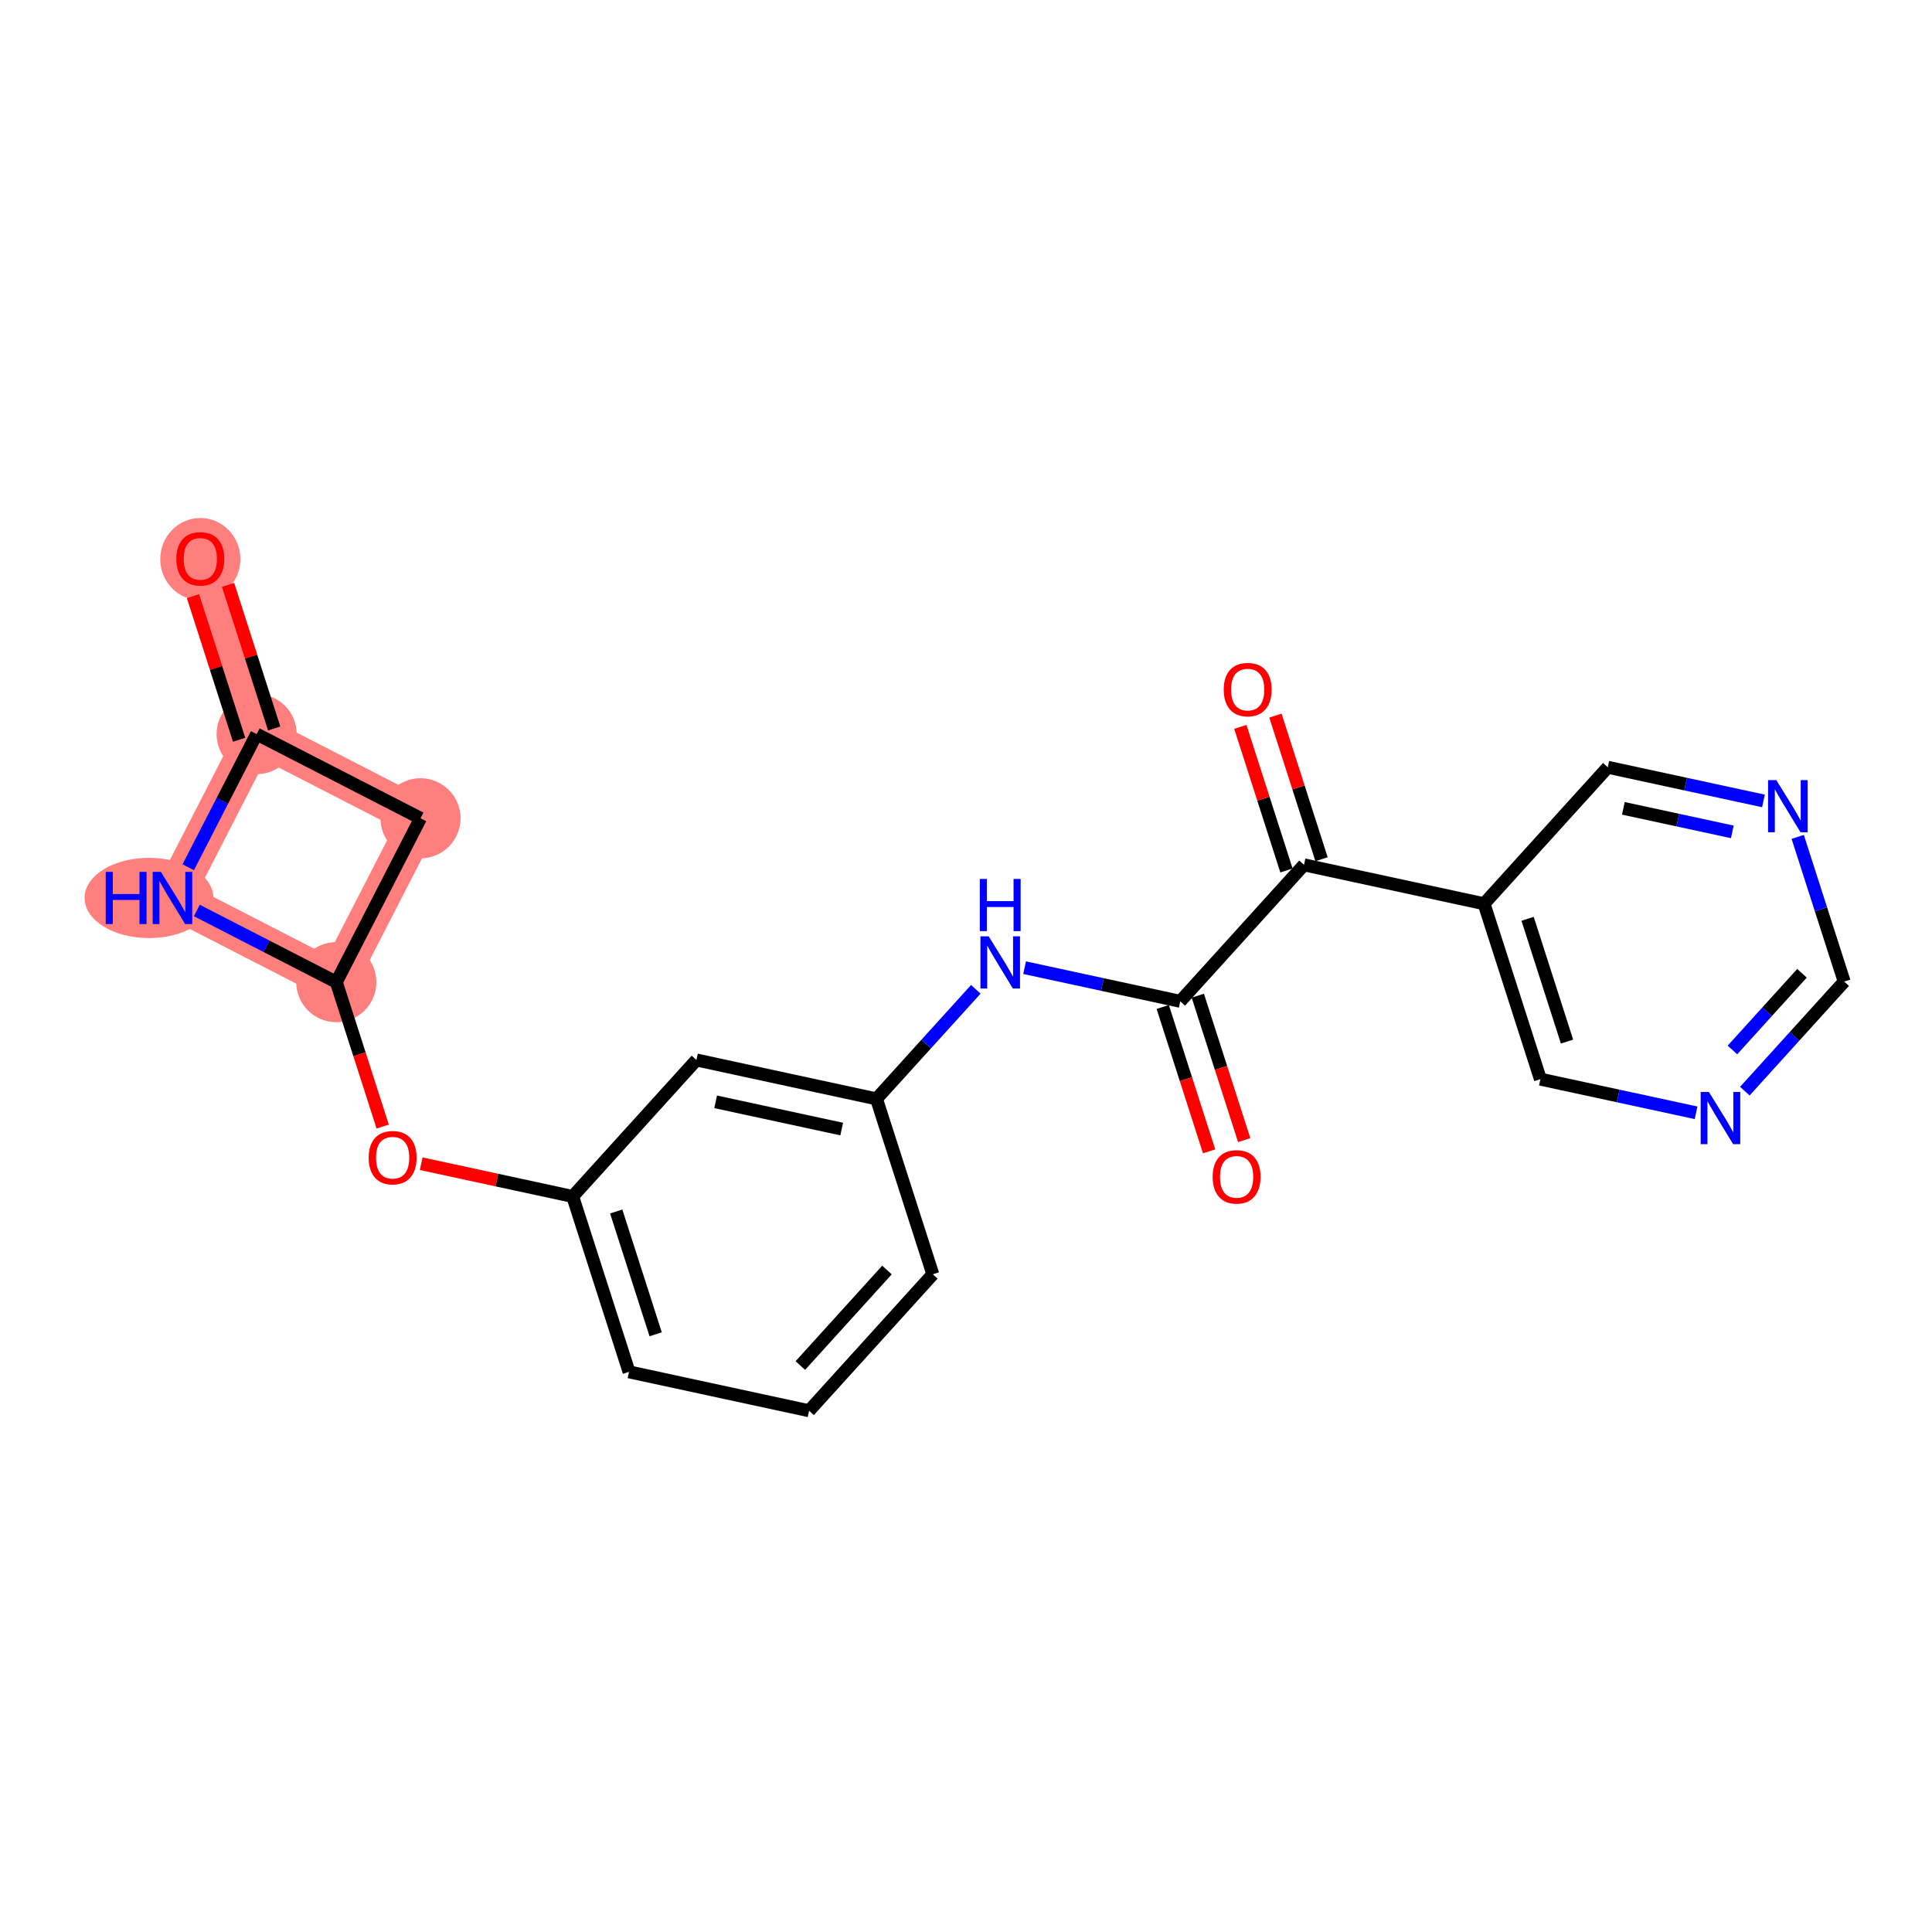 <?xml version='1.0' encoding='iso-8859-1'?>
<svg version='1.1' baseProfile='full'
              xmlns='http://www.w3.org/2000/svg'
                      xmlns:rdkit='http://www.rdkit.org/xml'
                      xmlns:xlink='http://www.w3.org/1999/xlink'
                  xml:space='preserve'
width='300px' height='300px' viewBox='0 0 300 300'>
<!-- END OF HEADER -->
<rect style='opacity:1.0;fill:#FFFFFF;stroke:none' width='300' height='300' x='0' y='0'> </rect>
<rect style='opacity:1.0;fill:#FFFFFF;stroke:none' width='300' height='300' x='0' y='0'> </rect>
<path d='M 31.105,86.757 L 39.852,113.992' style='fill:none;fill-rule:evenodd;stroke:#FF7F7F;stroke-width:6.1px;stroke-linecap:butt;stroke-linejoin:miter;stroke-opacity:1' />
<path d='M 39.852,113.992 L 65.295,127.065' style='fill:none;fill-rule:evenodd;stroke:#FF7F7F;stroke-width:6.1px;stroke-linecap:butt;stroke-linejoin:miter;stroke-opacity:1' />
<path d='M 39.852,113.992 L 26.779,139.435' style='fill:none;fill-rule:evenodd;stroke:#FF7F7F;stroke-width:6.1px;stroke-linecap:butt;stroke-linejoin:miter;stroke-opacity:1' />
<path d='M 65.295,127.065 L 52.222,152.508' style='fill:none;fill-rule:evenodd;stroke:#FF7F7F;stroke-width:6.1px;stroke-linecap:butt;stroke-linejoin:miter;stroke-opacity:1' />
<path d='M 52.222,152.508 L 26.779,139.435' style='fill:none;fill-rule:evenodd;stroke:#FF7F7F;stroke-width:6.1px;stroke-linecap:butt;stroke-linejoin:miter;stroke-opacity:1' />
<ellipse cx='31.105' cy='86.82' rx='5.721' ry='5.882'  style='fill:#FF7F7F;fill-rule:evenodd;stroke:#FF7F7F;stroke-width:1.0px;stroke-linecap:butt;stroke-linejoin:miter;stroke-opacity:1' />
<ellipse cx='39.852' cy='113.992' rx='5.721' ry='5.721'  style='fill:#FF7F7F;fill-rule:evenodd;stroke:#FF7F7F;stroke-width:1.0px;stroke-linecap:butt;stroke-linejoin:miter;stroke-opacity:1' />
<ellipse cx='65.295' cy='127.065' rx='5.721' ry='5.721'  style='fill:#FF7F7F;fill-rule:evenodd;stroke:#FF7F7F;stroke-width:1.0px;stroke-linecap:butt;stroke-linejoin:miter;stroke-opacity:1' />
<ellipse cx='52.222' cy='152.508' rx='5.721' ry='5.721'  style='fill:#FF7F7F;fill-rule:evenodd;stroke:#FF7F7F;stroke-width:1.0px;stroke-linecap:butt;stroke-linejoin:miter;stroke-opacity:1' />
<ellipse cx='23.135' cy='139.435' rx='9.498' ry='5.728'  style='fill:#FF7F7F;fill-rule:evenodd;stroke:#FF7F7F;stroke-width:1.0px;stroke-linecap:butt;stroke-linejoin:miter;stroke-opacity:1' />
<path class='bond-0 atom-0 atom-1' d='M 29.967,92.569 L 33.548,103.718' style='fill:none;fill-rule:evenodd;stroke:#FF0000;stroke-width:2.0px;stroke-linecap:butt;stroke-linejoin:miter;stroke-opacity:1' />
<path class='bond-0 atom-0 atom-1' d='M 33.548,103.718 L 37.129,114.866' style='fill:none;fill-rule:evenodd;stroke:#000000;stroke-width:2.0px;stroke-linecap:butt;stroke-linejoin:miter;stroke-opacity:1' />
<path class='bond-0 atom-0 atom-1' d='M 35.414,90.819 L 38.995,101.968' style='fill:none;fill-rule:evenodd;stroke:#FF0000;stroke-width:2.0px;stroke-linecap:butt;stroke-linejoin:miter;stroke-opacity:1' />
<path class='bond-0 atom-0 atom-1' d='M 38.995,101.968 L 42.576,113.117' style='fill:none;fill-rule:evenodd;stroke:#000000;stroke-width:2.0px;stroke-linecap:butt;stroke-linejoin:miter;stroke-opacity:1' />
<path class='bond-1 atom-1 atom-2' d='M 39.852,113.992 L 65.295,127.065' style='fill:none;fill-rule:evenodd;stroke:#000000;stroke-width:2.0px;stroke-linecap:butt;stroke-linejoin:miter;stroke-opacity:1' />
<path class='bond-22 atom-22 atom-1' d='M 29.228,134.669 L 34.54,124.33' style='fill:none;fill-rule:evenodd;stroke:#0000FF;stroke-width:2.0px;stroke-linecap:butt;stroke-linejoin:miter;stroke-opacity:1' />
<path class='bond-22 atom-22 atom-1' d='M 34.54,124.33 L 39.852,113.992' style='fill:none;fill-rule:evenodd;stroke:#000000;stroke-width:2.0px;stroke-linecap:butt;stroke-linejoin:miter;stroke-opacity:1' />
<path class='bond-2 atom-2 atom-3' d='M 65.295,127.065 L 52.222,152.508' style='fill:none;fill-rule:evenodd;stroke:#000000;stroke-width:2.0px;stroke-linecap:butt;stroke-linejoin:miter;stroke-opacity:1' />
<path class='bond-3 atom-3 atom-4' d='M 52.222,152.508 L 55.823,163.719' style='fill:none;fill-rule:evenodd;stroke:#000000;stroke-width:2.0px;stroke-linecap:butt;stroke-linejoin:miter;stroke-opacity:1' />
<path class='bond-3 atom-3 atom-4' d='M 55.823,163.719 L 59.424,174.931' style='fill:none;fill-rule:evenodd;stroke:#FF0000;stroke-width:2.0px;stroke-linecap:butt;stroke-linejoin:miter;stroke-opacity:1' />
<path class='bond-21 atom-3 atom-22' d='M 52.222,152.508 L 41.394,146.944' style='fill:none;fill-rule:evenodd;stroke:#000000;stroke-width:2.0px;stroke-linecap:butt;stroke-linejoin:miter;stroke-opacity:1' />
<path class='bond-21 atom-3 atom-22' d='M 41.394,146.944 L 30.566,141.381' style='fill:none;fill-rule:evenodd;stroke:#0000FF;stroke-width:2.0px;stroke-linecap:butt;stroke-linejoin:miter;stroke-opacity:1' />
<path class='bond-4 atom-4 atom-5' d='M 65.403,180.701 L 77.165,183.243' style='fill:none;fill-rule:evenodd;stroke:#FF0000;stroke-width:2.0px;stroke-linecap:butt;stroke-linejoin:miter;stroke-opacity:1' />
<path class='bond-4 atom-4 atom-5' d='M 77.165,183.243 L 88.928,185.785' style='fill:none;fill-rule:evenodd;stroke:#000000;stroke-width:2.0px;stroke-linecap:butt;stroke-linejoin:miter;stroke-opacity:1' />
<path class='bond-5 atom-5 atom-6' d='M 88.928,185.785 L 97.675,213.02' style='fill:none;fill-rule:evenodd;stroke:#000000;stroke-width:2.0px;stroke-linecap:butt;stroke-linejoin:miter;stroke-opacity:1' />
<path class='bond-5 atom-5 atom-6' d='M 95.687,188.121 L 101.81,207.185' style='fill:none;fill-rule:evenodd;stroke:#000000;stroke-width:2.0px;stroke-linecap:butt;stroke-linejoin:miter;stroke-opacity:1' />
<path class='bond-23 atom-21 atom-5' d='M 108.141,164.592 L 88.928,185.785' style='fill:none;fill-rule:evenodd;stroke:#000000;stroke-width:2.0px;stroke-linecap:butt;stroke-linejoin:miter;stroke-opacity:1' />
<path class='bond-6 atom-6 atom-7' d='M 97.675,213.02 L 125.635,219.062' style='fill:none;fill-rule:evenodd;stroke:#000000;stroke-width:2.0px;stroke-linecap:butt;stroke-linejoin:miter;stroke-opacity:1' />
<path class='bond-7 atom-7 atom-8' d='M 125.635,219.062 L 144.847,197.87' style='fill:none;fill-rule:evenodd;stroke:#000000;stroke-width:2.0px;stroke-linecap:butt;stroke-linejoin:miter;stroke-opacity:1' />
<path class='bond-7 atom-7 atom-8' d='M 124.278,212.041 L 137.727,197.206' style='fill:none;fill-rule:evenodd;stroke:#000000;stroke-width:2.0px;stroke-linecap:butt;stroke-linejoin:miter;stroke-opacity:1' />
<path class='bond-8 atom-8 atom-9' d='M 144.847,197.87 L 136.1,170.635' style='fill:none;fill-rule:evenodd;stroke:#000000;stroke-width:2.0px;stroke-linecap:butt;stroke-linejoin:miter;stroke-opacity:1' />
<path class='bond-9 atom-9 atom-10' d='M 136.1,170.635 L 143.813,162.127' style='fill:none;fill-rule:evenodd;stroke:#000000;stroke-width:2.0px;stroke-linecap:butt;stroke-linejoin:miter;stroke-opacity:1' />
<path class='bond-9 atom-9 atom-10' d='M 143.813,162.127 L 151.526,153.62' style='fill:none;fill-rule:evenodd;stroke:#0000FF;stroke-width:2.0px;stroke-linecap:butt;stroke-linejoin:miter;stroke-opacity:1' />
<path class='bond-20 atom-9 atom-21' d='M 136.1,170.635 L 108.141,164.592' style='fill:none;fill-rule:evenodd;stroke:#000000;stroke-width:2.0px;stroke-linecap:butt;stroke-linejoin:miter;stroke-opacity:1' />
<path class='bond-20 atom-9 atom-21' d='M 130.698,175.32 L 111.126,171.091' style='fill:none;fill-rule:evenodd;stroke:#000000;stroke-width:2.0px;stroke-linecap:butt;stroke-linejoin:miter;stroke-opacity:1' />
<path class='bond-10 atom-10 atom-11' d='M 159.1,150.261 L 171.186,152.873' style='fill:none;fill-rule:evenodd;stroke:#0000FF;stroke-width:2.0px;stroke-linecap:butt;stroke-linejoin:miter;stroke-opacity:1' />
<path class='bond-10 atom-10 atom-11' d='M 171.186,152.873 L 183.273,155.485' style='fill:none;fill-rule:evenodd;stroke:#000000;stroke-width:2.0px;stroke-linecap:butt;stroke-linejoin:miter;stroke-opacity:1' />
<path class='bond-11 atom-11 atom-12' d='M 180.549,156.36 L 184.15,167.571' style='fill:none;fill-rule:evenodd;stroke:#000000;stroke-width:2.0px;stroke-linecap:butt;stroke-linejoin:miter;stroke-opacity:1' />
<path class='bond-11 atom-11 atom-12' d='M 184.15,167.571 L 187.751,178.783' style='fill:none;fill-rule:evenodd;stroke:#FF0000;stroke-width:2.0px;stroke-linecap:butt;stroke-linejoin:miter;stroke-opacity:1' />
<path class='bond-11 atom-11 atom-12' d='M 185.996,154.61 L 189.597,165.822' style='fill:none;fill-rule:evenodd;stroke:#000000;stroke-width:2.0px;stroke-linecap:butt;stroke-linejoin:miter;stroke-opacity:1' />
<path class='bond-11 atom-11 atom-12' d='M 189.597,165.822 L 193.198,177.034' style='fill:none;fill-rule:evenodd;stroke:#FF0000;stroke-width:2.0px;stroke-linecap:butt;stroke-linejoin:miter;stroke-opacity:1' />
<path class='bond-12 atom-11 atom-13' d='M 183.273,155.485 L 202.485,134.293' style='fill:none;fill-rule:evenodd;stroke:#000000;stroke-width:2.0px;stroke-linecap:butt;stroke-linejoin:miter;stroke-opacity:1' />
<path class='bond-13 atom-13 atom-14' d='M 205.209,133.418 L 201.628,122.269' style='fill:none;fill-rule:evenodd;stroke:#000000;stroke-width:2.0px;stroke-linecap:butt;stroke-linejoin:miter;stroke-opacity:1' />
<path class='bond-13 atom-13 atom-14' d='M 201.628,122.269 L 198.047,111.12' style='fill:none;fill-rule:evenodd;stroke:#FF0000;stroke-width:2.0px;stroke-linecap:butt;stroke-linejoin:miter;stroke-opacity:1' />
<path class='bond-13 atom-13 atom-14' d='M 199.762,135.167 L 196.181,124.018' style='fill:none;fill-rule:evenodd;stroke:#000000;stroke-width:2.0px;stroke-linecap:butt;stroke-linejoin:miter;stroke-opacity:1' />
<path class='bond-13 atom-13 atom-14' d='M 196.181,124.018 L 192.601,112.87' style='fill:none;fill-rule:evenodd;stroke:#FF0000;stroke-width:2.0px;stroke-linecap:butt;stroke-linejoin:miter;stroke-opacity:1' />
<path class='bond-14 atom-13 atom-15' d='M 202.485,134.293 L 230.445,140.335' style='fill:none;fill-rule:evenodd;stroke:#000000;stroke-width:2.0px;stroke-linecap:butt;stroke-linejoin:miter;stroke-opacity:1' />
<path class='bond-15 atom-15 atom-16' d='M 230.445,140.335 L 239.192,167.57' style='fill:none;fill-rule:evenodd;stroke:#000000;stroke-width:2.0px;stroke-linecap:butt;stroke-linejoin:miter;stroke-opacity:1' />
<path class='bond-15 atom-15 atom-16' d='M 237.204,142.671 L 243.326,161.735' style='fill:none;fill-rule:evenodd;stroke:#000000;stroke-width:2.0px;stroke-linecap:butt;stroke-linejoin:miter;stroke-opacity:1' />
<path class='bond-24 atom-20 atom-15' d='M 249.657,119.143 L 230.445,140.335' style='fill:none;fill-rule:evenodd;stroke:#000000;stroke-width:2.0px;stroke-linecap:butt;stroke-linejoin:miter;stroke-opacity:1' />
<path class='bond-16 atom-16 atom-17' d='M 239.192,167.57 L 251.278,170.182' style='fill:none;fill-rule:evenodd;stroke:#000000;stroke-width:2.0px;stroke-linecap:butt;stroke-linejoin:miter;stroke-opacity:1' />
<path class='bond-16 atom-16 atom-17' d='M 251.278,170.182 L 263.364,172.794' style='fill:none;fill-rule:evenodd;stroke:#0000FF;stroke-width:2.0px;stroke-linecap:butt;stroke-linejoin:miter;stroke-opacity:1' />
<path class='bond-17 atom-17 atom-18' d='M 270.938,169.435 L 278.651,160.927' style='fill:none;fill-rule:evenodd;stroke:#0000FF;stroke-width:2.0px;stroke-linecap:butt;stroke-linejoin:miter;stroke-opacity:1' />
<path class='bond-17 atom-17 atom-18' d='M 278.651,160.927 L 286.364,152.42' style='fill:none;fill-rule:evenodd;stroke:#000000;stroke-width:2.0px;stroke-linecap:butt;stroke-linejoin:miter;stroke-opacity:1' />
<path class='bond-17 atom-17 atom-18' d='M 269.014,163.04 L 274.412,157.085' style='fill:none;fill-rule:evenodd;stroke:#0000FF;stroke-width:2.0px;stroke-linecap:butt;stroke-linejoin:miter;stroke-opacity:1' />
<path class='bond-17 atom-17 atom-18' d='M 274.412,157.085 L 279.811,151.13' style='fill:none;fill-rule:evenodd;stroke:#000000;stroke-width:2.0px;stroke-linecap:butt;stroke-linejoin:miter;stroke-opacity:1' />
<path class='bond-18 atom-18 atom-19' d='M 286.364,152.42 L 282.755,141.185' style='fill:none;fill-rule:evenodd;stroke:#000000;stroke-width:2.0px;stroke-linecap:butt;stroke-linejoin:miter;stroke-opacity:1' />
<path class='bond-18 atom-18 atom-19' d='M 282.755,141.185 L 279.147,129.951' style='fill:none;fill-rule:evenodd;stroke:#0000FF;stroke-width:2.0px;stroke-linecap:butt;stroke-linejoin:miter;stroke-opacity:1' />
<path class='bond-19 atom-19 atom-20' d='M 273.83,124.366 L 261.743,121.755' style='fill:none;fill-rule:evenodd;stroke:#0000FF;stroke-width:2.0px;stroke-linecap:butt;stroke-linejoin:miter;stroke-opacity:1' />
<path class='bond-19 atom-19 atom-20' d='M 261.743,121.755 L 249.657,119.143' style='fill:none;fill-rule:evenodd;stroke:#000000;stroke-width:2.0px;stroke-linecap:butt;stroke-linejoin:miter;stroke-opacity:1' />
<path class='bond-19 atom-19 atom-20' d='M 268.995,129.175 L 260.535,127.346' style='fill:none;fill-rule:evenodd;stroke:#0000FF;stroke-width:2.0px;stroke-linecap:butt;stroke-linejoin:miter;stroke-opacity:1' />
<path class='bond-19 atom-19 atom-20' d='M 260.535,127.346 L 252.075,125.518' style='fill:none;fill-rule:evenodd;stroke:#000000;stroke-width:2.0px;stroke-linecap:butt;stroke-linejoin:miter;stroke-opacity:1' />
<path  class='atom-0' d='M 27.387 86.78
Q 27.387 84.835, 28.348 83.748
Q 29.309 82.661, 31.105 82.661
Q 32.902 82.661, 33.863 83.748
Q 34.824 84.835, 34.824 86.78
Q 34.824 88.748, 33.851 89.869
Q 32.879 90.979, 31.105 90.979
Q 29.32 90.979, 28.348 89.869
Q 27.387 88.759, 27.387 86.78
M 31.105 90.064
Q 32.341 90.064, 33.005 89.24
Q 33.68 88.404, 33.68 86.78
Q 33.68 85.189, 33.005 84.388
Q 32.341 83.576, 31.105 83.576
Q 29.869 83.576, 29.195 84.377
Q 28.531 85.178, 28.531 86.78
Q 28.531 88.416, 29.195 89.24
Q 29.869 90.064, 31.105 90.064
' fill='#FF0000'/>
<path  class='atom-4' d='M 57.25 179.765
Q 57.25 177.82, 58.211 176.733
Q 59.172 175.646, 60.969 175.646
Q 62.765 175.646, 63.726 176.733
Q 64.688 177.82, 64.688 179.765
Q 64.688 181.733, 63.715 182.855
Q 62.742 183.965, 60.969 183.965
Q 59.184 183.965, 58.211 182.855
Q 57.25 181.745, 57.25 179.765
M 60.969 183.049
Q 62.205 183.049, 62.868 182.225
Q 63.543 181.39, 63.543 179.765
Q 63.543 178.175, 62.868 177.374
Q 62.205 176.562, 60.969 176.562
Q 59.733 176.562, 59.058 177.362
Q 58.394 178.163, 58.394 179.765
Q 58.394 181.402, 59.058 182.225
Q 59.733 183.049, 60.969 183.049
' fill='#FF0000'/>
<path  class='atom-10' d='M 153.522 145.392
L 156.177 149.683
Q 156.44 150.106, 156.863 150.873
Q 157.287 151.639, 157.31 151.685
L 157.31 145.392
L 158.385 145.392
L 158.385 153.493
L 157.275 153.493
L 154.426 148.802
Q 154.095 148.253, 153.74 147.623
Q 153.397 146.994, 153.294 146.799
L 153.294 153.493
L 152.241 153.493
L 152.241 145.392
L 153.522 145.392
' fill='#0000FF'/>
<path  class='atom-10' d='M 152.144 136.481
L 153.242 136.481
L 153.242 139.925
L 157.384 139.925
L 157.384 136.481
L 158.483 136.481
L 158.483 144.582
L 157.384 144.582
L 157.384 140.84
L 153.242 140.84
L 153.242 144.582
L 152.144 144.582
L 152.144 136.481
' fill='#0000FF'/>
<path  class='atom-12' d='M 188.301 182.743
Q 188.301 180.798, 189.262 179.711
Q 190.223 178.624, 192.019 178.624
Q 193.816 178.624, 194.777 179.711
Q 195.738 180.798, 195.738 182.743
Q 195.738 184.711, 194.765 185.832
Q 193.793 186.942, 192.019 186.942
Q 190.234 186.942, 189.262 185.832
Q 188.301 184.722, 188.301 182.743
M 192.019 186.026
Q 193.255 186.026, 193.919 185.203
Q 194.594 184.367, 194.594 182.743
Q 194.594 181.152, 193.919 180.351
Q 193.255 179.539, 192.019 179.539
Q 190.784 179.539, 190.109 180.34
Q 189.445 181.141, 189.445 182.743
Q 189.445 184.379, 190.109 185.203
Q 190.784 186.026, 192.019 186.026
' fill='#FF0000'/>
<path  class='atom-14' d='M 190.02 107.081
Q 190.02 105.135, 190.981 104.048
Q 191.942 102.961, 193.738 102.961
Q 195.535 102.961, 196.496 104.048
Q 197.457 105.135, 197.457 107.081
Q 197.457 109.049, 196.484 110.17
Q 195.512 111.28, 193.738 111.28
Q 191.953 111.28, 190.981 110.17
Q 190.02 109.06, 190.02 107.081
M 193.738 110.364
Q 194.974 110.364, 195.638 109.541
Q 196.313 108.705, 196.313 107.081
Q 196.313 105.49, 195.638 104.689
Q 194.974 103.877, 193.738 103.877
Q 192.503 103.877, 191.828 104.678
Q 191.164 105.479, 191.164 107.081
Q 191.164 108.717, 191.828 109.541
Q 192.503 110.364, 193.738 110.364
' fill='#FF0000'/>
<path  class='atom-17' d='M 265.36 169.562
L 268.015 173.853
Q 268.278 174.276, 268.701 175.042
Q 269.125 175.809, 269.148 175.855
L 269.148 169.562
L 270.223 169.562
L 270.223 177.663
L 269.113 177.663
L 266.264 172.971
Q 265.932 172.422, 265.578 171.793
Q 265.234 171.164, 265.131 170.969
L 265.131 177.663
L 264.079 177.663
L 264.079 169.562
L 265.36 169.562
' fill='#0000FF'/>
<path  class='atom-19' d='M 275.826 121.135
L 278.481 125.425
Q 278.744 125.849, 279.167 126.615
Q 279.591 127.382, 279.613 127.428
L 279.613 121.135
L 280.689 121.135
L 280.689 129.235
L 279.579 129.235
L 276.73 124.544
Q 276.398 123.995, 276.044 123.366
Q 275.7 122.736, 275.597 122.542
L 275.597 129.235
L 274.545 129.235
L 274.545 121.135
L 275.826 121.135
' fill='#0000FF'/>
<path  class='atom-22' d='M 16.418 135.384
L 17.517 135.384
L 17.517 138.828
L 21.659 138.828
L 21.659 135.384
L 22.757 135.384
L 22.757 143.485
L 21.659 143.485
L 21.659 139.744
L 17.517 139.744
L 17.517 143.485
L 16.418 143.485
L 16.418 135.384
' fill='#0000FF'/>
<path  class='atom-22' d='M 24.988 135.384
L 27.643 139.675
Q 27.906 140.098, 28.329 140.865
Q 28.753 141.631, 28.776 141.677
L 28.776 135.384
L 29.851 135.384
L 29.851 143.485
L 28.741 143.485
L 25.892 138.794
Q 25.561 138.245, 25.206 137.615
Q 24.863 136.986, 24.76 136.792
L 24.76 143.485
L 23.707 143.485
L 23.707 135.384
L 24.988 135.384
' fill='#0000FF'/>
</svg>
